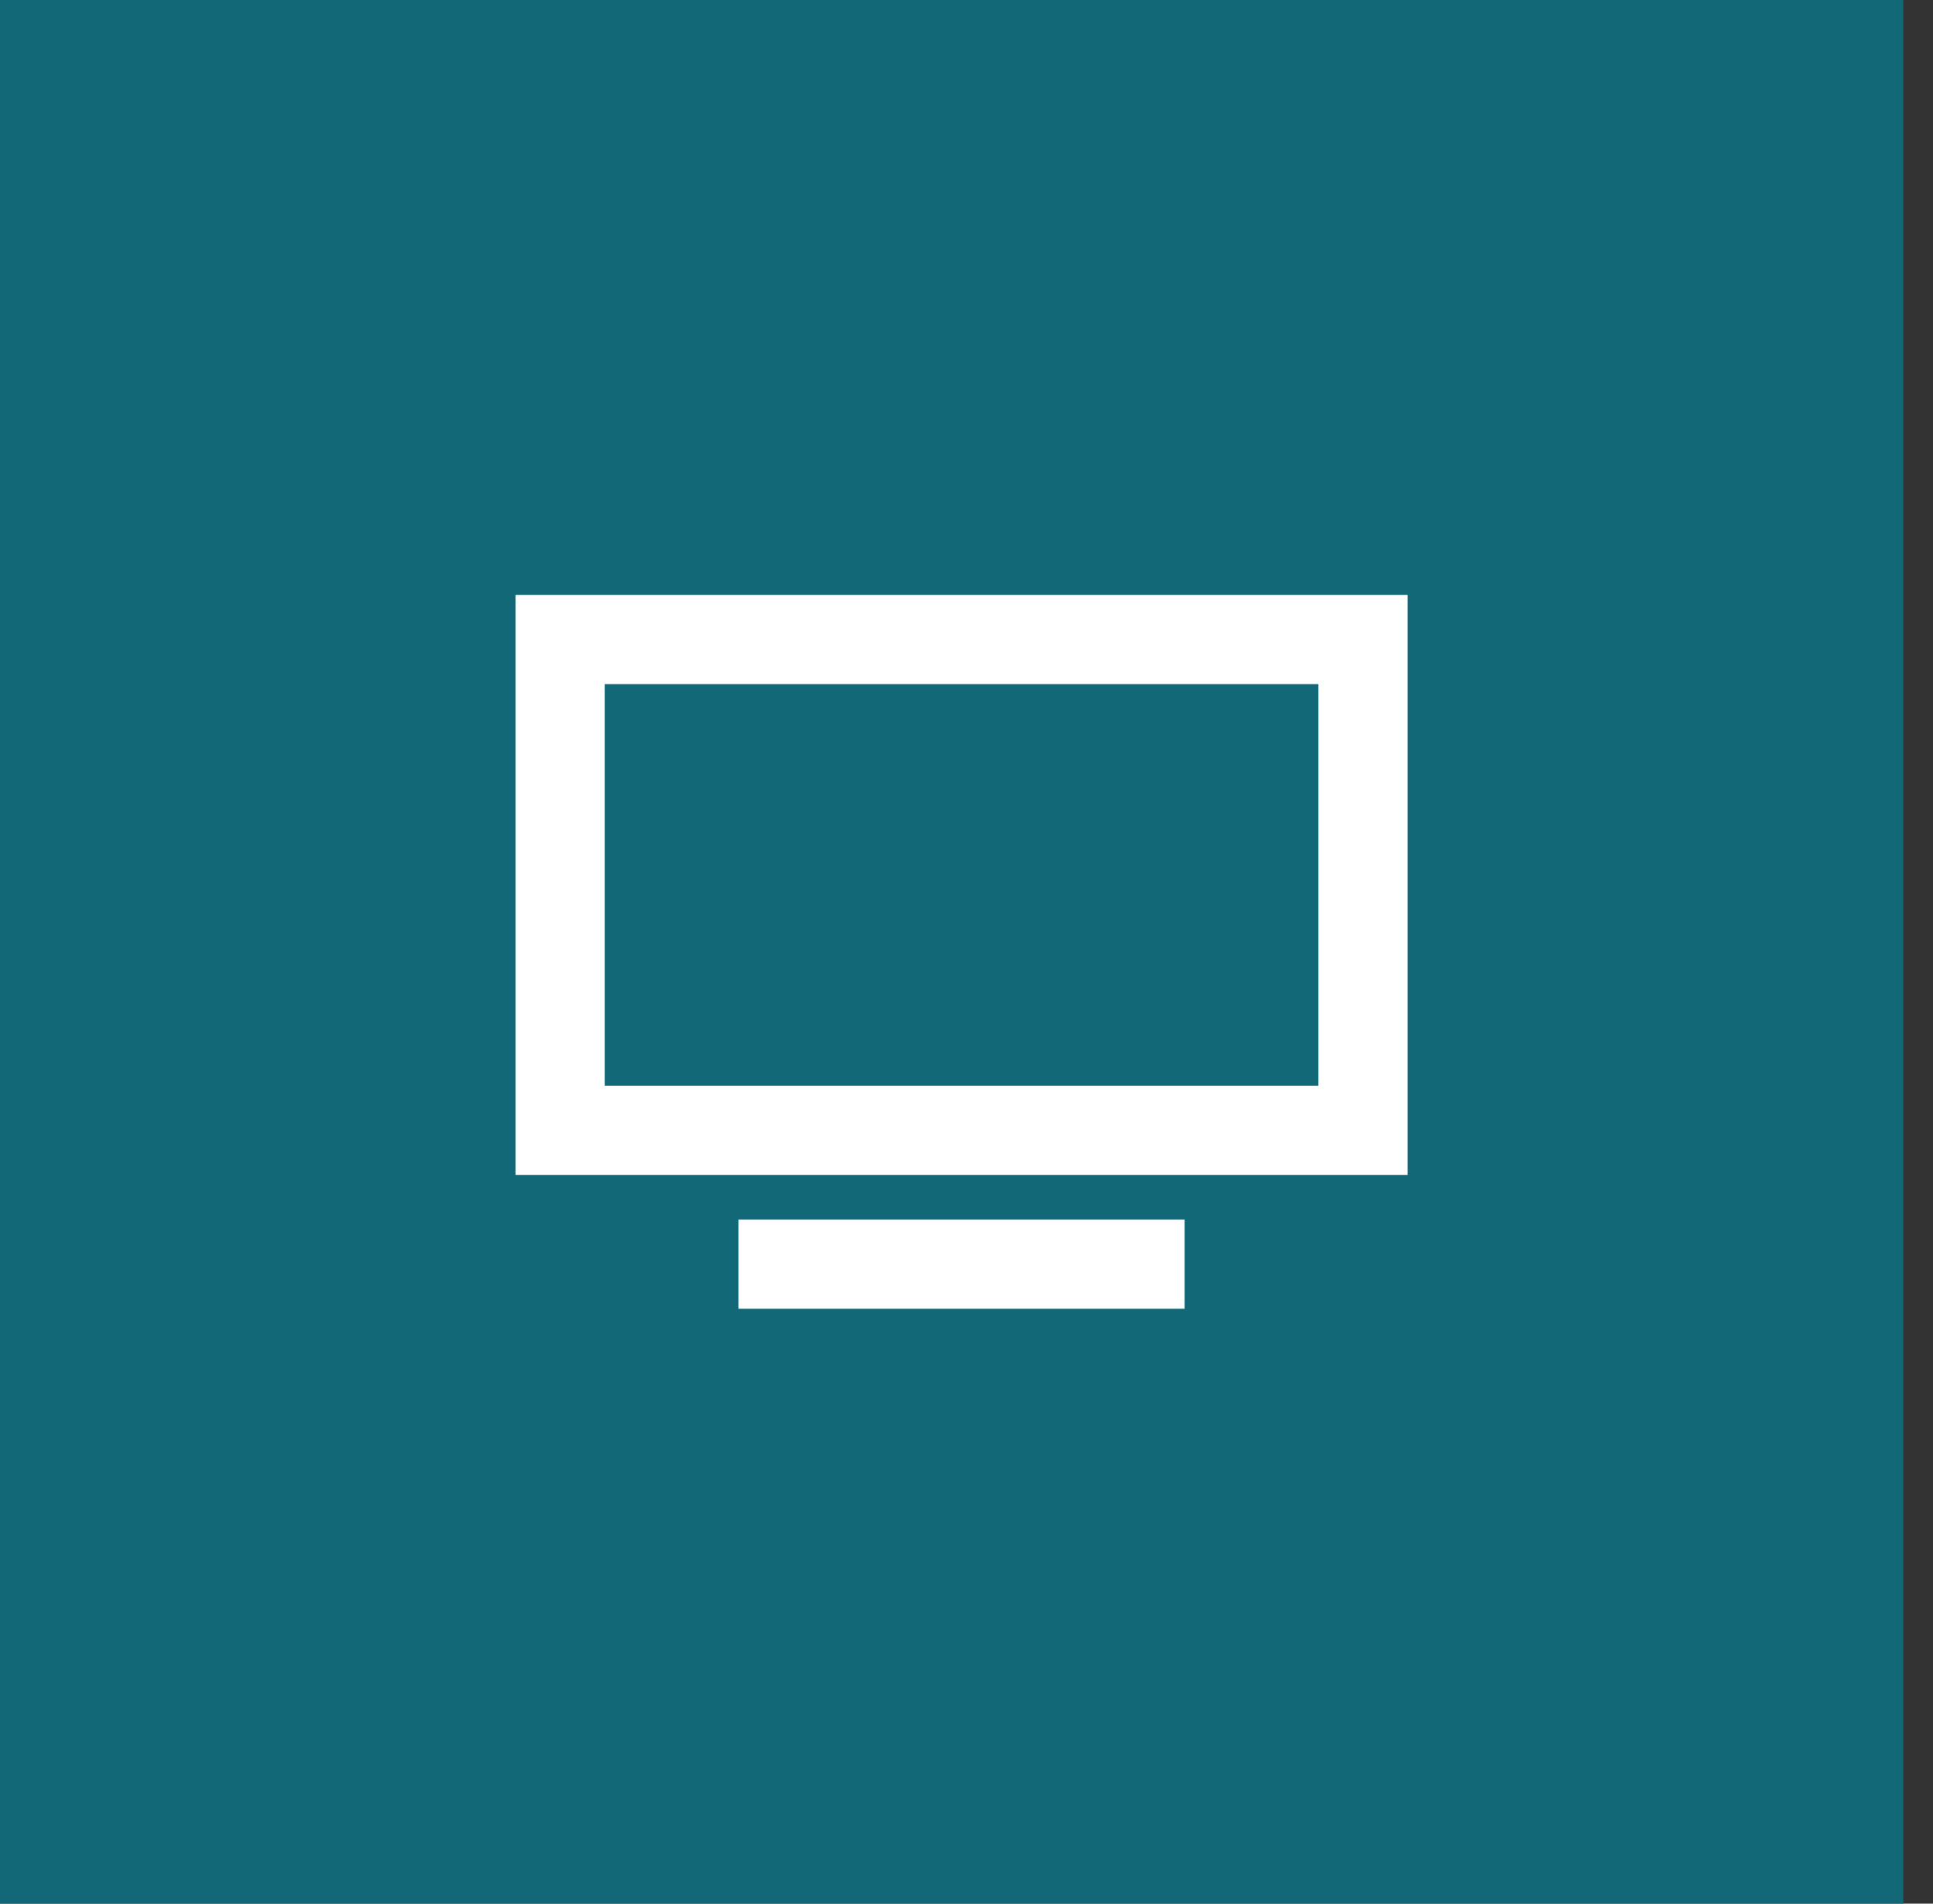 <svg width="65" height="64" viewBox="0 0 65 64" fill="none" xmlns="http://www.w3.org/2000/svg">
<rect x="0" y="0" width="65" height="64" fill="#333333" stroke="none"/>
<rect width="64" height="64" fill="#136878"/>
<path d="M17.334 39.5V20H47.334V39.5H17.334ZM20.334 23V36.5H44.334V23H20.334Z" fill="white"/>
<path d="M39.834 41H24.834V44H39.834V41Z" fill="white"/>
</svg>
